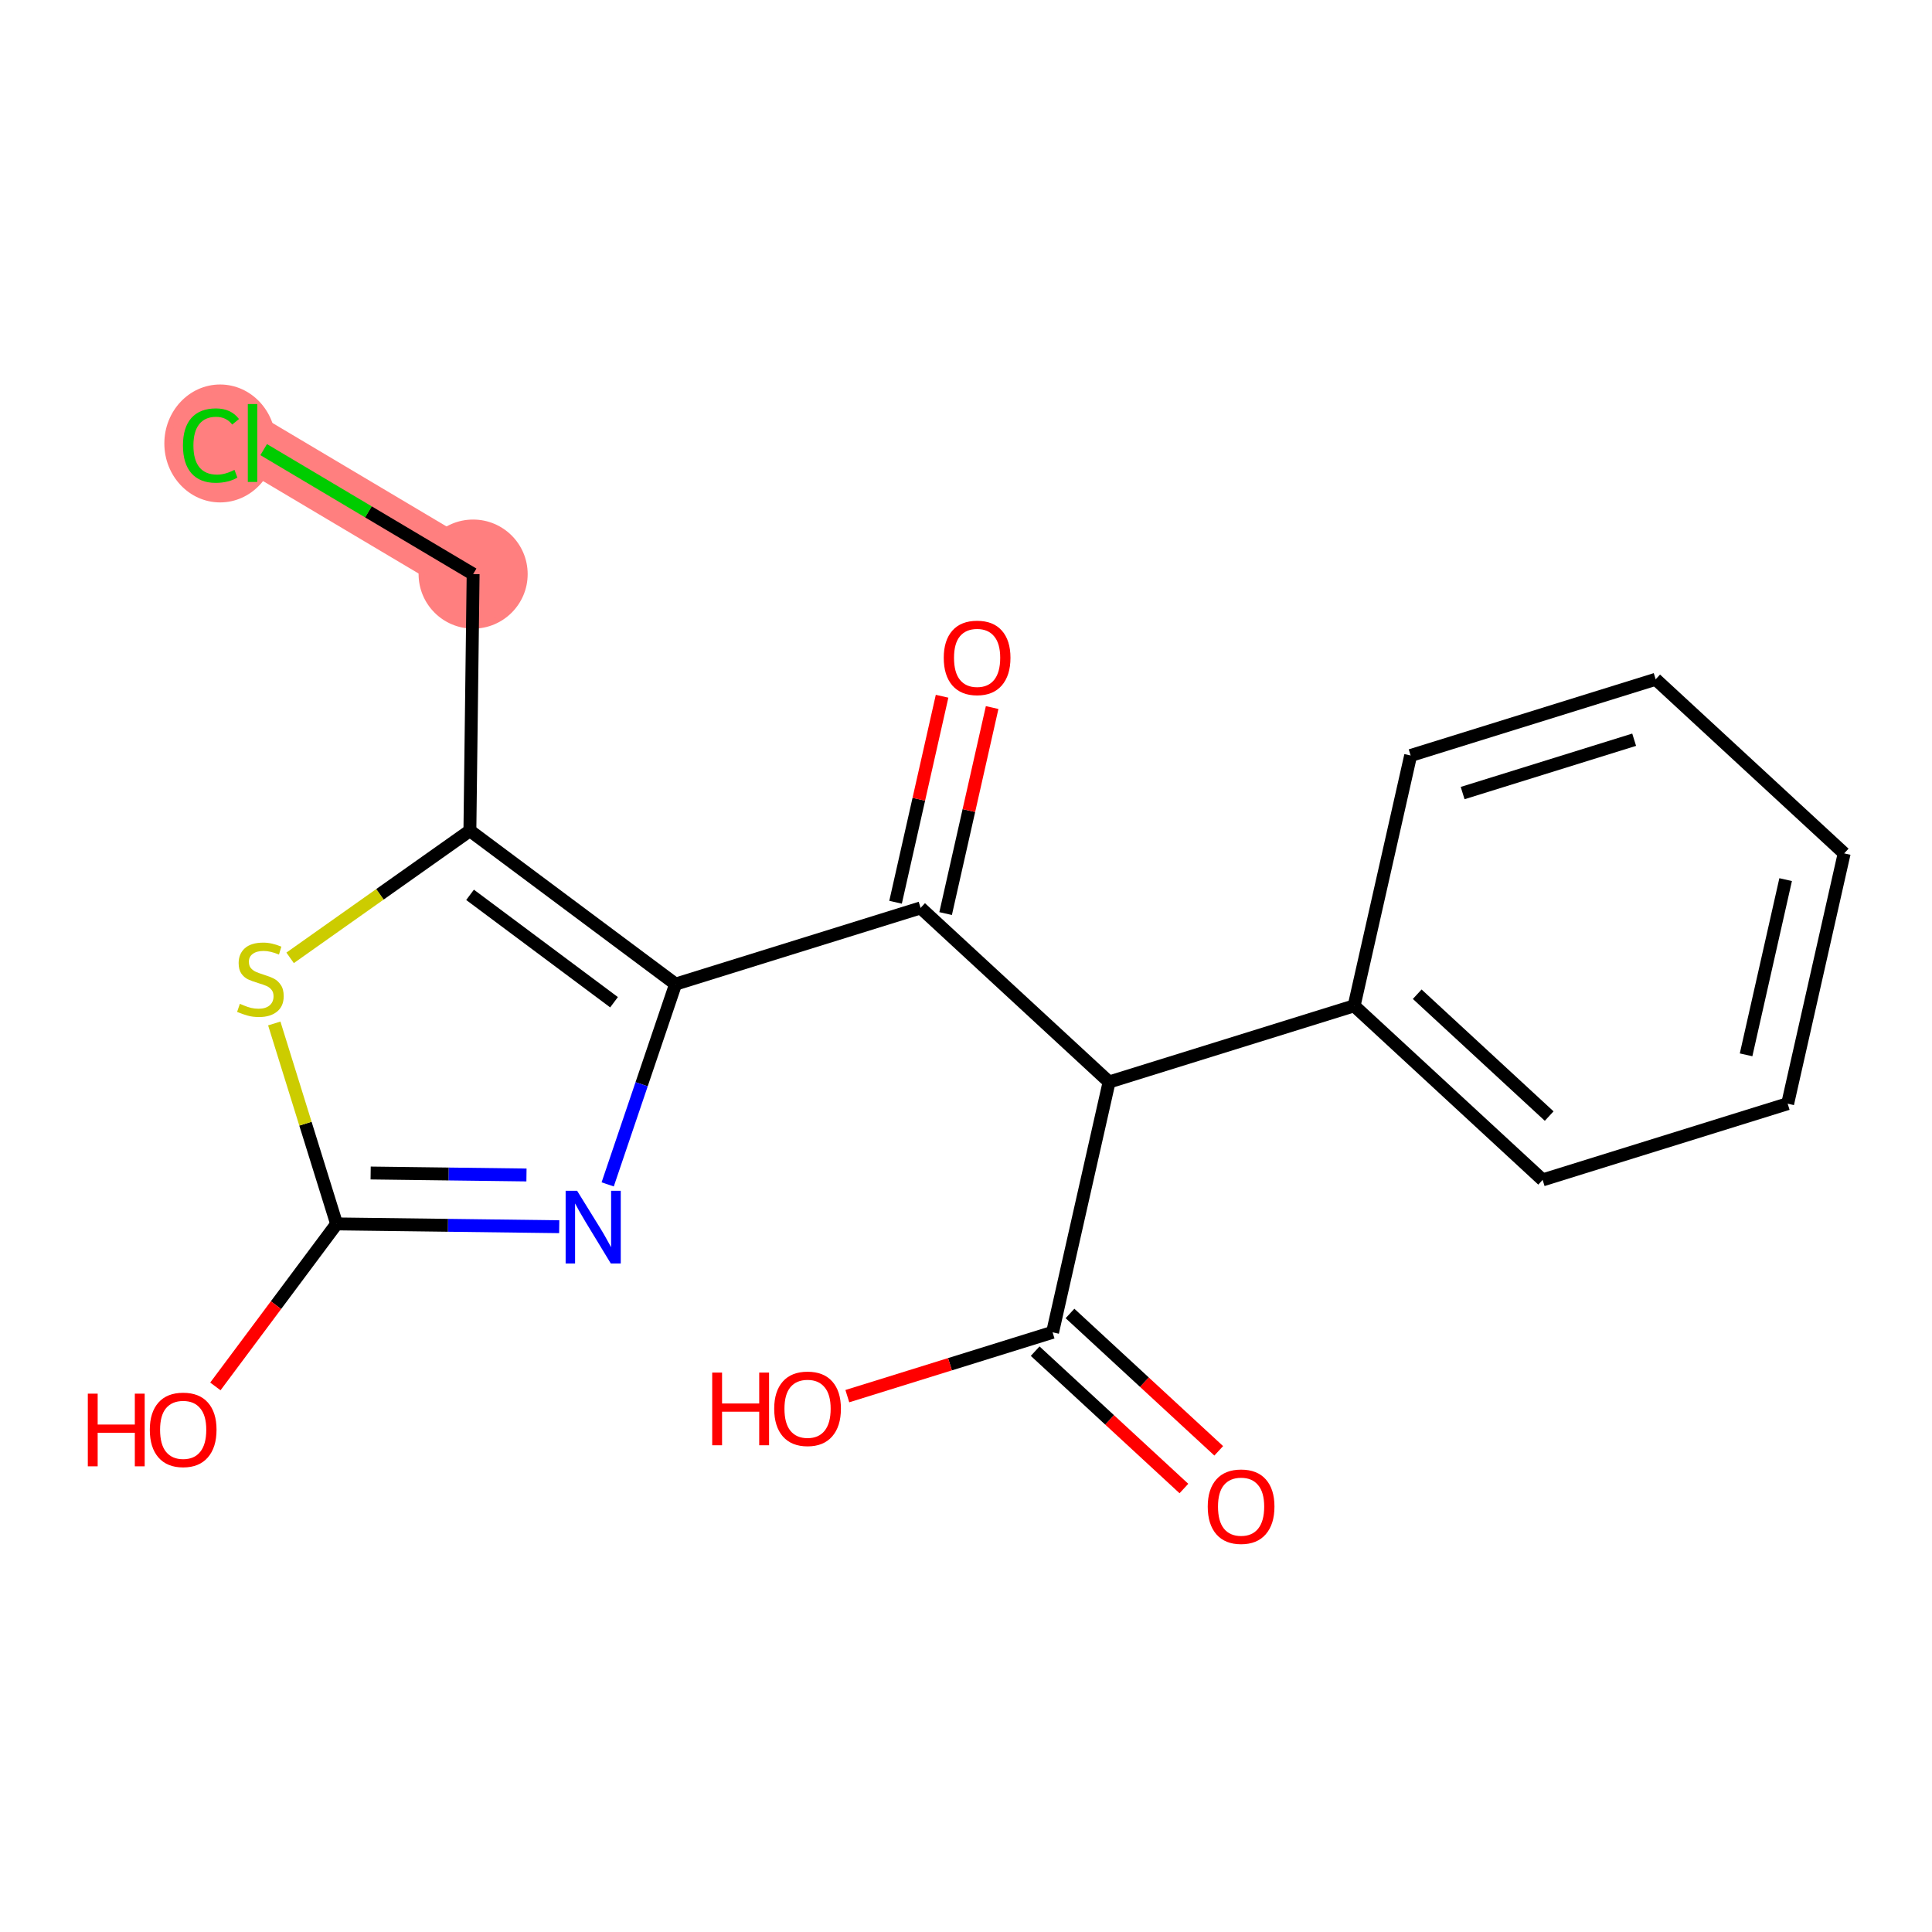 <?xml version='1.0' encoding='iso-8859-1'?>
<svg version='1.1' baseProfile='full'
              xmlns='http://www.w3.org/2000/svg'
                      xmlns:rdkit='http://www.rdkit.org/xml'
                      xmlns:xlink='http://www.w3.org/1999/xlink'
                  xml:space='preserve'
width='300px' height='300px' viewBox='0 0 300 300'>
<!-- END OF HEADER -->
<rect style='opacity:1.0;fill:#FFFFFF;stroke:none' width='300' height='300' x='0' y='0'> </rect>
<rect style='opacity:1.0;fill:#FFFFFF;stroke:none' width='300' height='300' x='0' y='0'> </rect>
<path d='M 73.467,89.145 L 39.215,68.788' style='fill:none;fill-rule:evenodd;stroke:#FF7F7F;stroke-width:8.5px;stroke-linecap:butt;stroke-linejoin:miter;stroke-opacity:1' />
<ellipse cx='73.467' cy='89.145' rx='7.969' ry='7.969'  style='fill:#FF7F7F;fill-rule:evenodd;stroke:#FF7F7F;stroke-width:1.0px;stroke-linecap:butt;stroke-linejoin:miter;stroke-opacity:1' />
<ellipse cx='34.178' cy='68.86' rx='8.159' ry='8.655'  style='fill:#FF7F7F;fill-rule:evenodd;stroke:#FF7F7F;stroke-width:1.0px;stroke-linecap:butt;stroke-linejoin:miter;stroke-opacity:1' />
<path class='bond-0 atom-0 atom-1' d='M 189.244,225.283 L 177.696,214.618' style='fill:none;fill-rule:evenodd;stroke:#FF0000;stroke-width:2.0px;stroke-linecap:butt;stroke-linejoin:miter;stroke-opacity:1' />
<path class='bond-0 atom-0 atom-1' d='M 177.696,214.618 L 166.148,203.953' style='fill:none;fill-rule:evenodd;stroke:#000000;stroke-width:2.0px;stroke-linecap:butt;stroke-linejoin:miter;stroke-opacity:1' />
<path class='bond-0 atom-0 atom-1' d='M 183.837,231.137 L 172.289,220.472' style='fill:none;fill-rule:evenodd;stroke:#FF0000;stroke-width:2.0px;stroke-linecap:butt;stroke-linejoin:miter;stroke-opacity:1' />
<path class='bond-0 atom-0 atom-1' d='M 172.289,220.472 L 160.741,209.808' style='fill:none;fill-rule:evenodd;stroke:#000000;stroke-width:2.0px;stroke-linecap:butt;stroke-linejoin:miter;stroke-opacity:1' />
<path class='bond-1 atom-1 atom-2' d='M 163.445,206.88 L 147.509,211.837' style='fill:none;fill-rule:evenodd;stroke:#000000;stroke-width:2.0px;stroke-linecap:butt;stroke-linejoin:miter;stroke-opacity:1' />
<path class='bond-1 atom-1 atom-2' d='M 147.509,211.837 L 131.573,216.793' style='fill:none;fill-rule:evenodd;stroke:#FF0000;stroke-width:2.0px;stroke-linecap:butt;stroke-linejoin:miter;stroke-opacity:1' />
<path class='bond-2 atom-1 atom-3' d='M 163.445,206.88 L 172.221,168.013' style='fill:none;fill-rule:evenodd;stroke:#000000;stroke-width:2.0px;stroke-linecap:butt;stroke-linejoin:miter;stroke-opacity:1' />
<path class='bond-3 atom-3 atom-4' d='M 172.221,168.013 L 142.949,140.98' style='fill:none;fill-rule:evenodd;stroke:#000000;stroke-width:2.0px;stroke-linecap:butt;stroke-linejoin:miter;stroke-opacity:1' />
<path class='bond-13 atom-3 atom-14' d='M 172.221,168.013 L 210.268,156.18' style='fill:none;fill-rule:evenodd;stroke:#000000;stroke-width:2.0px;stroke-linecap:butt;stroke-linejoin:miter;stroke-opacity:1' />
<path class='bond-4 atom-4 atom-5' d='M 146.836,141.858 L 150.447,125.863' style='fill:none;fill-rule:evenodd;stroke:#000000;stroke-width:2.0px;stroke-linecap:butt;stroke-linejoin:miter;stroke-opacity:1' />
<path class='bond-4 atom-4 atom-5' d='M 150.447,125.863 L 154.059,109.868' style='fill:none;fill-rule:evenodd;stroke:#FF0000;stroke-width:2.0px;stroke-linecap:butt;stroke-linejoin:miter;stroke-opacity:1' />
<path class='bond-4 atom-4 atom-5' d='M 139.062,140.102 L 142.674,124.108' style='fill:none;fill-rule:evenodd;stroke:#000000;stroke-width:2.0px;stroke-linecap:butt;stroke-linejoin:miter;stroke-opacity:1' />
<path class='bond-4 atom-4 atom-5' d='M 142.674,124.108 L 146.285,108.113' style='fill:none;fill-rule:evenodd;stroke:#FF0000;stroke-width:2.0px;stroke-linecap:butt;stroke-linejoin:miter;stroke-opacity:1' />
<path class='bond-5 atom-4 atom-6' d='M 142.949,140.98 L 104.901,152.813' style='fill:none;fill-rule:evenodd;stroke:#000000;stroke-width:2.0px;stroke-linecap:butt;stroke-linejoin:miter;stroke-opacity:1' />
<path class='bond-6 atom-6 atom-7' d='M 104.901,152.813 L 99.631,168.362' style='fill:none;fill-rule:evenodd;stroke:#000000;stroke-width:2.0px;stroke-linecap:butt;stroke-linejoin:miter;stroke-opacity:1' />
<path class='bond-6 atom-6 atom-7' d='M 99.631,168.362 L 94.361,183.912' style='fill:none;fill-rule:evenodd;stroke:#0000FF;stroke-width:2.0px;stroke-linecap:butt;stroke-linejoin:miter;stroke-opacity:1' />
<path class='bond-19 atom-11 atom-6' d='M 72.964,128.988 L 104.901,152.813' style='fill:none;fill-rule:evenodd;stroke:#000000;stroke-width:2.0px;stroke-linecap:butt;stroke-linejoin:miter;stroke-opacity:1' />
<path class='bond-19 atom-11 atom-6' d='M 72.99,138.949 L 95.346,155.627' style='fill:none;fill-rule:evenodd;stroke:#000000;stroke-width:2.0px;stroke-linecap:butt;stroke-linejoin:miter;stroke-opacity:1' />
<path class='bond-7 atom-7 atom-8' d='M 86.835,190.483 L 69.552,190.265' style='fill:none;fill-rule:evenodd;stroke:#0000FF;stroke-width:2.0px;stroke-linecap:butt;stroke-linejoin:miter;stroke-opacity:1' />
<path class='bond-7 atom-7 atom-8' d='M 69.552,190.265 L 52.269,190.047' style='fill:none;fill-rule:evenodd;stroke:#000000;stroke-width:2.0px;stroke-linecap:butt;stroke-linejoin:miter;stroke-opacity:1' />
<path class='bond-7 atom-7 atom-8' d='M 81.751,182.449 L 69.653,182.297' style='fill:none;fill-rule:evenodd;stroke:#0000FF;stroke-width:2.0px;stroke-linecap:butt;stroke-linejoin:miter;stroke-opacity:1' />
<path class='bond-7 atom-7 atom-8' d='M 69.653,182.297 L 57.554,182.144' style='fill:none;fill-rule:evenodd;stroke:#000000;stroke-width:2.0px;stroke-linecap:butt;stroke-linejoin:miter;stroke-opacity:1' />
<path class='bond-8 atom-8 atom-9' d='M 52.269,190.047 L 42.856,202.664' style='fill:none;fill-rule:evenodd;stroke:#000000;stroke-width:2.0px;stroke-linecap:butt;stroke-linejoin:miter;stroke-opacity:1' />
<path class='bond-8 atom-8 atom-9' d='M 42.856,202.664 L 33.443,215.282' style='fill:none;fill-rule:evenodd;stroke:#FF0000;stroke-width:2.0px;stroke-linecap:butt;stroke-linejoin:miter;stroke-opacity:1' />
<path class='bond-9 atom-8 atom-10' d='M 52.269,190.047 L 47.429,174.485' style='fill:none;fill-rule:evenodd;stroke:#000000;stroke-width:2.0px;stroke-linecap:butt;stroke-linejoin:miter;stroke-opacity:1' />
<path class='bond-9 atom-8 atom-10' d='M 47.429,174.485 L 42.589,158.924' style='fill:none;fill-rule:evenodd;stroke:#CCCC00;stroke-width:2.0px;stroke-linecap:butt;stroke-linejoin:miter;stroke-opacity:1' />
<path class='bond-10 atom-10 atom-11' d='M 45.049,148.735 L 59.007,138.861' style='fill:none;fill-rule:evenodd;stroke:#CCCC00;stroke-width:2.0px;stroke-linecap:butt;stroke-linejoin:miter;stroke-opacity:1' />
<path class='bond-10 atom-10 atom-11' d='M 59.007,138.861 L 72.964,128.988' style='fill:none;fill-rule:evenodd;stroke:#000000;stroke-width:2.0px;stroke-linecap:butt;stroke-linejoin:miter;stroke-opacity:1' />
<path class='bond-11 atom-11 atom-12' d='M 72.964,128.988 L 73.467,89.145' style='fill:none;fill-rule:evenodd;stroke:#000000;stroke-width:2.0px;stroke-linecap:butt;stroke-linejoin:miter;stroke-opacity:1' />
<path class='bond-12 atom-12 atom-13' d='M 73.467,89.145 L 57.206,79.481' style='fill:none;fill-rule:evenodd;stroke:#000000;stroke-width:2.0px;stroke-linecap:butt;stroke-linejoin:miter;stroke-opacity:1' />
<path class='bond-12 atom-12 atom-13' d='M 57.206,79.481 L 40.944,69.816' style='fill:none;fill-rule:evenodd;stroke:#00CC00;stroke-width:2.0px;stroke-linecap:butt;stroke-linejoin:miter;stroke-opacity:1' />
<path class='bond-14 atom-14 atom-15' d='M 210.268,156.18 L 239.54,183.214' style='fill:none;fill-rule:evenodd;stroke:#000000;stroke-width:2.0px;stroke-linecap:butt;stroke-linejoin:miter;stroke-opacity:1' />
<path class='bond-14 atom-14 atom-15' d='M 220.066,154.381 L 240.556,173.304' style='fill:none;fill-rule:evenodd;stroke:#000000;stroke-width:2.0px;stroke-linecap:butt;stroke-linejoin:miter;stroke-opacity:1' />
<path class='bond-20 atom-19 atom-14' d='M 219.044,117.313 L 210.268,156.18' style='fill:none;fill-rule:evenodd;stroke:#000000;stroke-width:2.0px;stroke-linecap:butt;stroke-linejoin:miter;stroke-opacity:1' />
<path class='bond-15 atom-15 atom-16' d='M 239.54,183.214 L 277.588,171.38' style='fill:none;fill-rule:evenodd;stroke:#000000;stroke-width:2.0px;stroke-linecap:butt;stroke-linejoin:miter;stroke-opacity:1' />
<path class='bond-16 atom-16 atom-17' d='M 277.588,171.38 L 286.364,132.513' style='fill:none;fill-rule:evenodd;stroke:#000000;stroke-width:2.0px;stroke-linecap:butt;stroke-linejoin:miter;stroke-opacity:1' />
<path class='bond-16 atom-16 atom-17' d='M 271.131,163.795 L 277.274,136.588' style='fill:none;fill-rule:evenodd;stroke:#000000;stroke-width:2.0px;stroke-linecap:butt;stroke-linejoin:miter;stroke-opacity:1' />
<path class='bond-17 atom-17 atom-18' d='M 286.364,132.513 L 257.092,105.48' style='fill:none;fill-rule:evenodd;stroke:#000000;stroke-width:2.0px;stroke-linecap:butt;stroke-linejoin:miter;stroke-opacity:1' />
<path class='bond-18 atom-18 atom-19' d='M 257.092,105.48 L 219.044,117.313' style='fill:none;fill-rule:evenodd;stroke:#000000;stroke-width:2.0px;stroke-linecap:butt;stroke-linejoin:miter;stroke-opacity:1' />
<path class='bond-18 atom-18 atom-19' d='M 253.751,114.864 L 227.118,123.148' style='fill:none;fill-rule:evenodd;stroke:#000000;stroke-width:2.0px;stroke-linecap:butt;stroke-linejoin:miter;stroke-opacity:1' />
<path  class='atom-0' d='M 187.537 233.946
Q 187.537 231.236, 188.876 229.722
Q 190.214 228.208, 192.717 228.208
Q 195.219 228.208, 196.558 229.722
Q 197.897 231.236, 197.897 233.946
Q 197.897 236.687, 196.542 238.249
Q 195.187 239.795, 192.717 239.795
Q 190.23 239.795, 188.876 238.249
Q 187.537 236.703, 187.537 233.946
M 192.717 238.52
Q 194.438 238.52, 195.362 237.373
Q 196.303 236.209, 196.303 233.946
Q 196.303 231.73, 195.362 230.615
Q 194.438 229.483, 192.717 229.483
Q 190.995 229.483, 190.055 230.599
Q 189.131 231.714, 189.131 233.946
Q 189.131 236.225, 190.055 237.373
Q 190.995 238.52, 192.717 238.52
' fill='#FF0000'/>
<path  class='atom-2' d='M 110.591 213.135
L 112.121 213.135
L 112.121 217.933
L 117.89 217.933
L 117.89 213.135
L 119.42 213.135
L 119.42 224.42
L 117.89 224.42
L 117.89 219.208
L 112.121 219.208
L 112.121 224.42
L 110.591 224.42
L 110.591 213.135
' fill='#FF0000'/>
<path  class='atom-2' d='M 120.217 218.746
Q 120.217 216.036, 121.556 214.522
Q 122.895 213.008, 125.397 213.008
Q 127.899 213.008, 129.238 214.522
Q 130.577 216.036, 130.577 218.746
Q 130.577 221.487, 129.222 223.049
Q 127.868 224.595, 125.397 224.595
Q 122.911 224.595, 121.556 223.049
Q 120.217 221.503, 120.217 218.746
M 125.397 223.32
Q 127.119 223.32, 128.043 222.172
Q 128.983 221.009, 128.983 218.746
Q 128.983 216.53, 128.043 215.415
Q 127.119 214.283, 125.397 214.283
Q 123.676 214.283, 122.736 215.399
Q 121.811 216.514, 121.811 218.746
Q 121.811 221.025, 122.736 222.172
Q 123.676 223.32, 125.397 223.32
' fill='#FF0000'/>
<path  class='atom-5' d='M 146.545 102.145
Q 146.545 99.435, 147.884 97.921
Q 149.222 96.407, 151.725 96.407
Q 154.227 96.407, 155.566 97.921
Q 156.905 99.435, 156.905 102.145
Q 156.905 104.886, 155.55 106.448
Q 154.195 107.994, 151.725 107.994
Q 149.238 107.994, 147.884 106.448
Q 146.545 104.902, 146.545 102.145
M 151.725 106.719
Q 153.446 106.719, 154.371 105.572
Q 155.311 104.408, 155.311 102.145
Q 155.311 99.93, 154.371 98.814
Q 153.446 97.682, 151.725 97.682
Q 150.003 97.682, 149.063 98.798
Q 148.139 99.914, 148.139 102.145
Q 148.139 104.424, 149.063 105.572
Q 150.003 106.719, 151.725 106.719
' fill='#FF0000'/>
<path  class='atom-7' d='M 89.617 184.908
L 93.314 190.885
Q 93.681 191.474, 94.27 192.542
Q 94.86 193.61, 94.892 193.674
L 94.892 184.908
L 96.39 184.908
L 96.39 196.192
L 94.844 196.192
L 90.876 189.657
Q 90.413 188.892, 89.919 188.016
Q 89.441 187.139, 89.298 186.868
L 89.298 196.192
L 87.831 196.192
L 87.831 184.908
L 89.617 184.908
' fill='#0000FF'/>
<path  class='atom-9' d='M 13.636 216.406
L 15.166 216.406
L 15.166 221.203
L 20.936 221.203
L 20.936 216.406
L 22.466 216.406
L 22.466 227.69
L 20.936 227.69
L 20.936 222.478
L 15.166 222.478
L 15.166 227.69
L 13.636 227.69
L 13.636 216.406
' fill='#FF0000'/>
<path  class='atom-9' d='M 23.263 222.016
Q 23.263 219.306, 24.602 217.792
Q 25.941 216.278, 28.443 216.278
Q 30.945 216.278, 32.284 217.792
Q 33.623 219.306, 33.623 222.016
Q 33.623 224.757, 32.268 226.319
Q 30.913 227.865, 28.443 227.865
Q 25.956 227.865, 24.602 226.319
Q 23.263 224.773, 23.263 222.016
M 28.443 226.59
Q 30.164 226.59, 31.089 225.442
Q 32.029 224.279, 32.029 222.016
Q 32.029 219.8, 31.089 218.685
Q 30.164 217.553, 28.443 217.553
Q 26.722 217.553, 25.781 218.669
Q 24.857 219.784, 24.857 222.016
Q 24.857 224.295, 25.781 225.442
Q 26.722 226.59, 28.443 226.59
' fill='#FF0000'/>
<path  class='atom-10' d='M 37.248 155.872
Q 37.375 155.92, 37.901 156.143
Q 38.427 156.366, 39.001 156.51
Q 39.591 156.637, 40.164 156.637
Q 41.232 156.637, 41.854 156.127
Q 42.475 155.601, 42.475 154.693
Q 42.475 154.071, 42.157 153.689
Q 41.854 153.306, 41.376 153.099
Q 40.898 152.892, 40.101 152.653
Q 39.096 152.35, 38.491 152.063
Q 37.901 151.776, 37.471 151.17
Q 37.056 150.565, 37.056 149.545
Q 37.056 148.126, 38.013 147.249
Q 38.985 146.373, 40.898 146.373
Q 42.204 146.373, 43.687 146.994
L 43.32 148.222
Q 41.965 147.664, 40.945 147.664
Q 39.846 147.664, 39.24 148.126
Q 38.634 148.572, 38.65 149.353
Q 38.65 149.959, 38.953 150.326
Q 39.272 150.692, 39.718 150.899
Q 40.18 151.107, 40.945 151.346
Q 41.965 151.664, 42.571 151.983
Q 43.177 152.302, 43.607 152.955
Q 44.053 153.593, 44.053 154.693
Q 44.053 156.255, 43.001 157.099
Q 41.965 157.928, 40.228 157.928
Q 39.224 157.928, 38.459 157.705
Q 37.71 157.498, 36.817 157.131
L 37.248 155.872
' fill='#CCCC00'/>
<path  class='atom-13' d='M 28.409 69.179
Q 28.409 66.374, 29.715 64.908
Q 31.038 63.425, 33.541 63.425
Q 35.867 63.425, 37.111 65.067
L 36.059 65.928
Q 35.15 64.732, 33.541 64.732
Q 31.835 64.732, 30.927 65.88
Q 30.034 67.011, 30.034 69.179
Q 30.034 71.41, 30.959 72.558
Q 31.899 73.705, 33.716 73.705
Q 34.959 73.705, 36.409 72.956
L 36.856 74.152
Q 36.266 74.534, 35.373 74.757
Q 34.481 74.981, 33.493 74.981
Q 31.038 74.981, 29.715 73.482
Q 28.409 71.984, 28.409 69.179
' fill='#00CC00'/>
<path  class='atom-13' d='M 38.481 62.74
L 39.948 62.74
L 39.948 74.837
L 38.481 74.837
L 38.481 62.74
' fill='#00CC00'/>
</svg>
